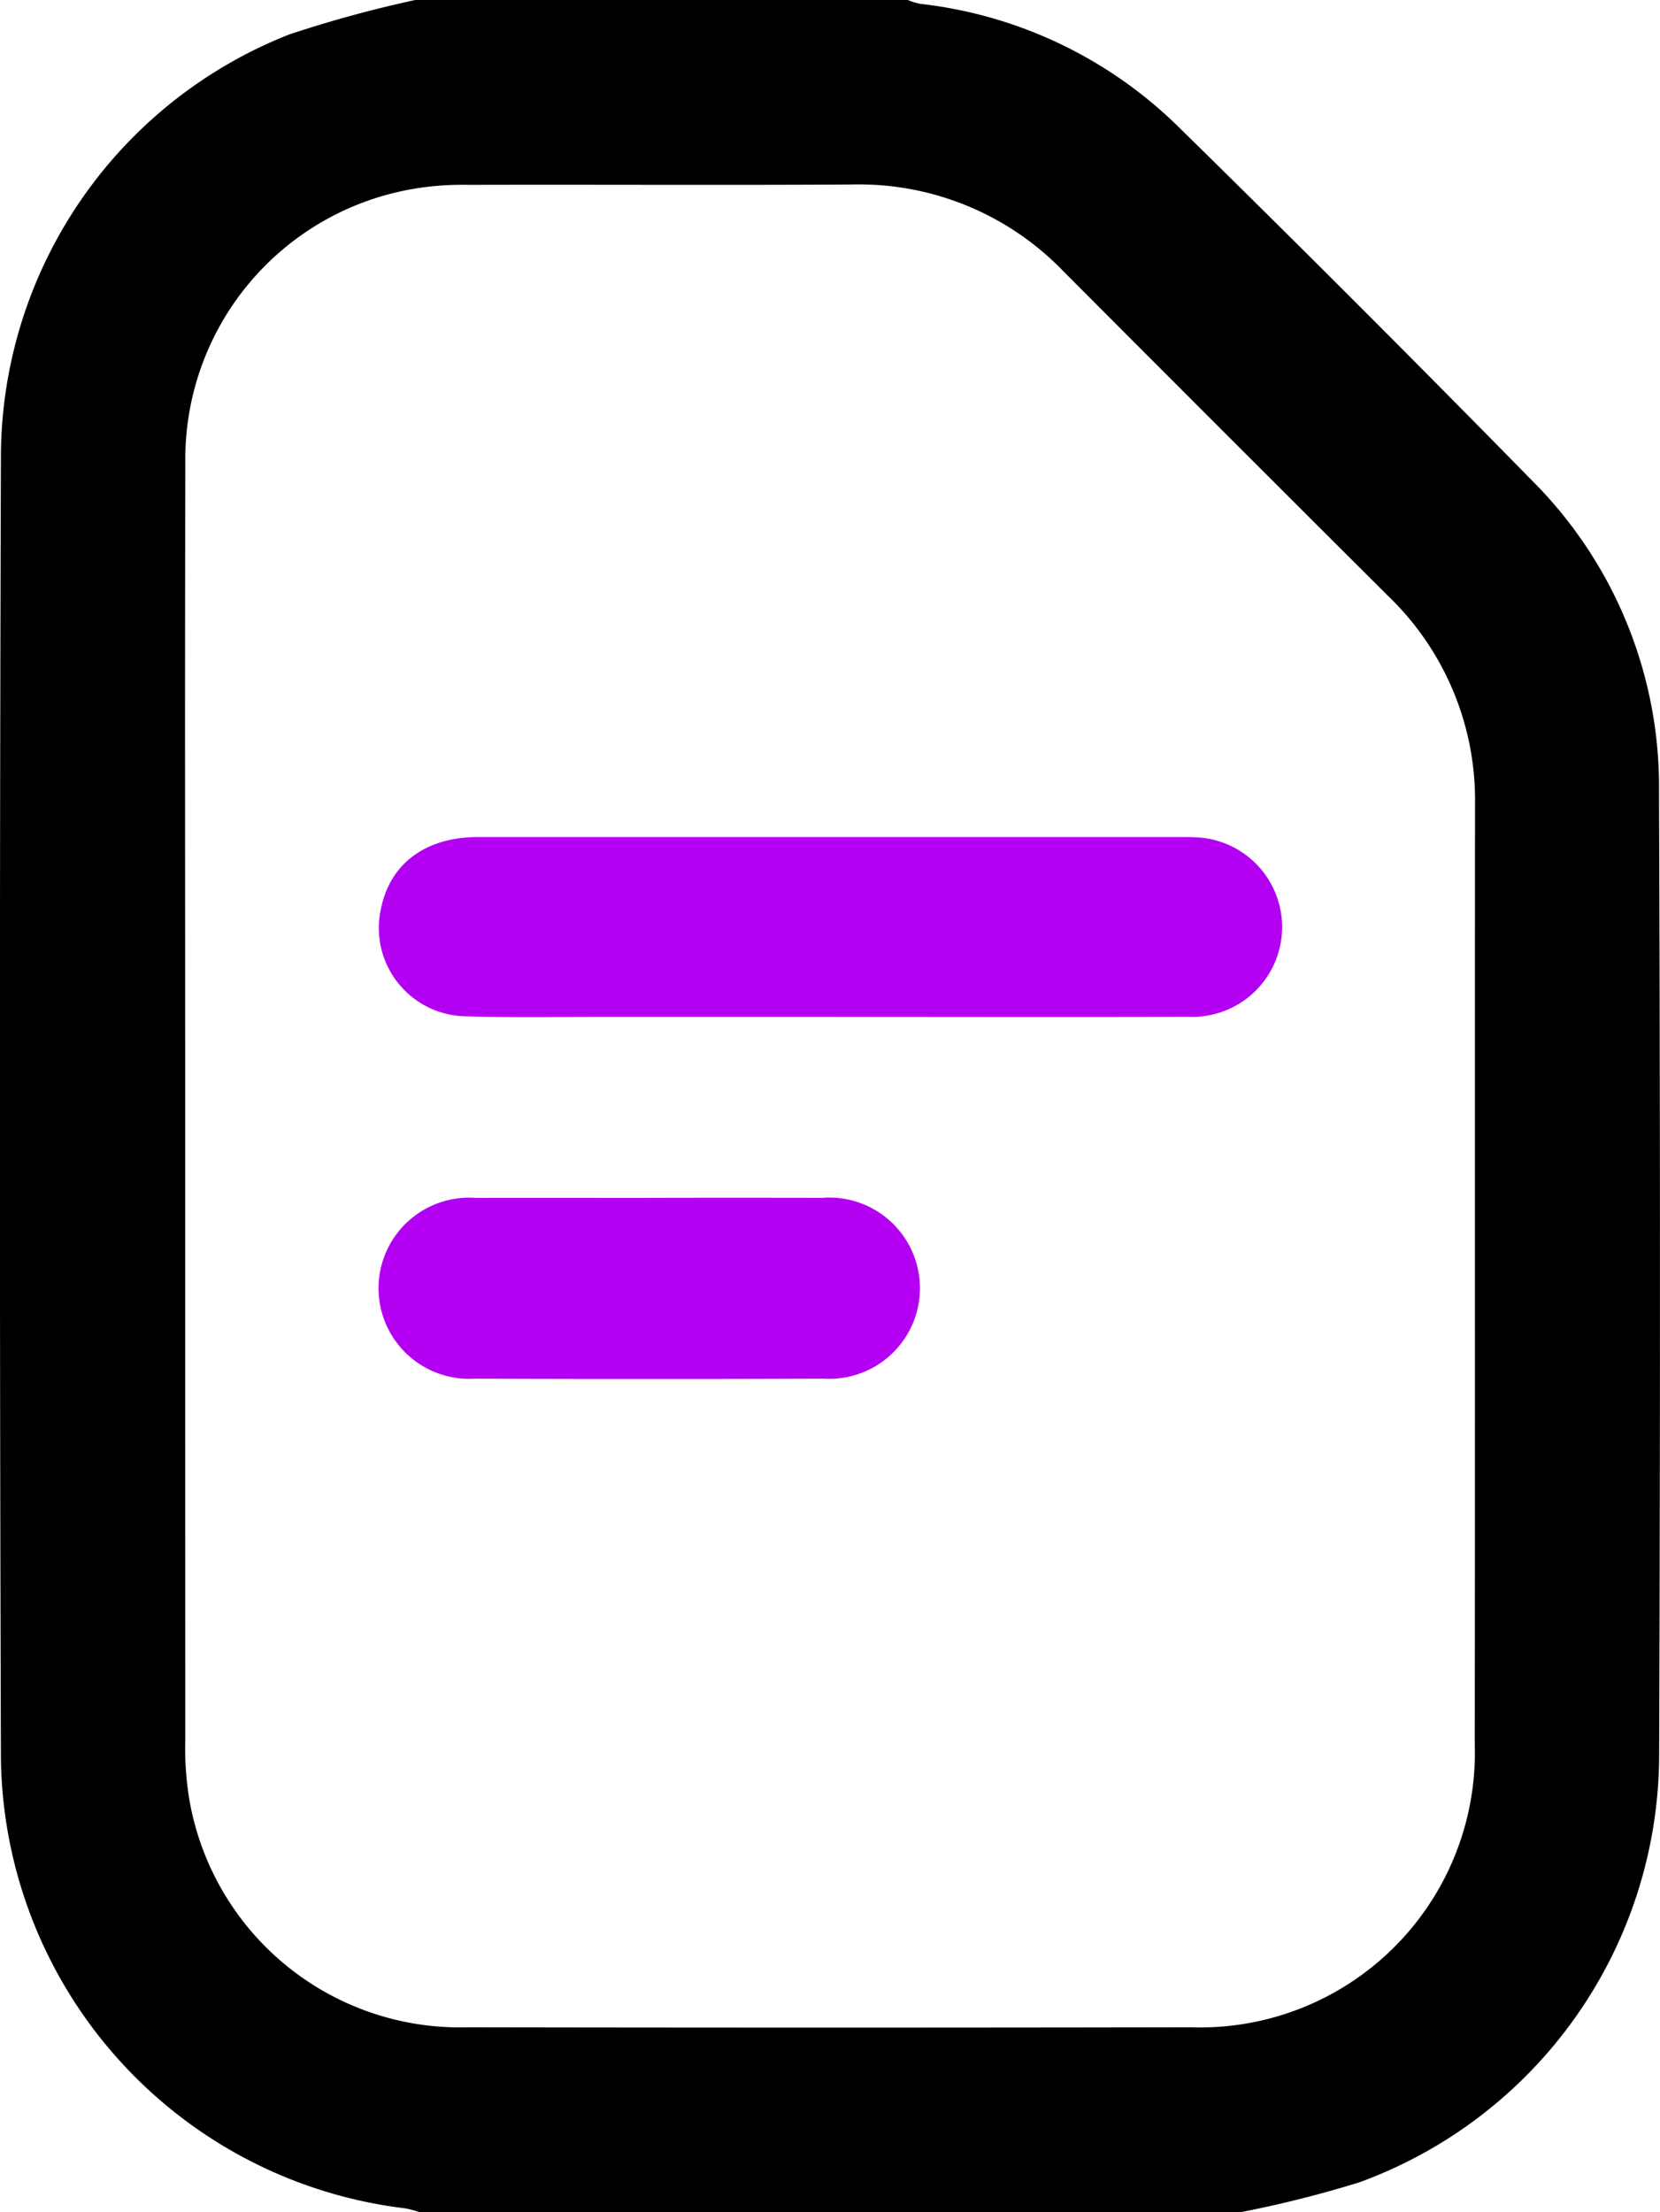<svg xmlns="http://www.w3.org/2000/svg" xmlns:xlink="http://www.w3.org/1999/xlink" width="68.616" height="91.429" viewBox="0 0 68.616 91.429">
  <defs>
    <clipPath id="clip-path">
      <rect id="Rectangle_10" data-name="Rectangle 10" width="68.616" height="91.429" fill="#0d0c22"/>
    </clipPath>
  </defs>
  <g id="Groupe_650" data-name="Groupe 650" transform="translate(-1022 -982)">
    <g id="Groupe_603" data-name="Groupe 603" transform="translate(1022 982)">
      <g id="Groupe_17" data-name="Groupe 17" transform="translate(0 0)" clip-path="url(#clip-path)">
        <path id="Tracé_41" data-name="Tracé 41" d="M51.275,91.429H17.342a4.552,4.552,0,0,0-.6-.157A18.97,18.97,0,0,1,.038,72.668q-.083-26.962,0-53.925A18.8,18.8,0,0,1,11.954,1.425,50.311,50.311,0,0,1,17.164,0h20.36a2.831,2.831,0,0,0,.5.157A18.113,18.113,0,0,1,48.7,5.231q7.391,7.251,14.642,14.646a17.9,17.9,0,0,1,5.234,12.806q.074,19.95.005,39.9A18.848,18.848,0,0,1,56.182,90.2a47.254,47.254,0,0,1-4.906,1.233M7.654,45.695q0,13.077.005,26.154a13.356,13.356,0,0,0,.132,2.312A11.348,11.348,0,0,0,19.326,83.79q14.953.026,29.907,0A11.358,11.358,0,0,0,60.959,72.083c.017-12.943,0-25.887.011-38.83a11.7,11.7,0,0,0-3.608-8.636q-6.7-6.679-13.383-13.381a11.732,11.732,0,0,0-8.726-3.611c-5.3.033-10.594,0-15.891.015a12.154,12.154,0,0,0-2.132.143,11.328,11.328,0,0,0-9.569,11.4c-.023,8.837-.006,17.674-.007,26.511" transform="translate(0)"/>
      </g>
    </g>
    <g id="Groupe_605" data-name="Groupe 605" transform="translate(1037.648 1016.595)">
      <path id="Tracé_755" data-name="Tracé 755" d="M178.76,87.575c4.9,0,9.792.016,14.688-.007a3.712,3.712,0,0,0,.478-7.408c-.232-.017-.466-.019-.7-.019q-14.557,0-29.114,0c-2.18,0-3.652,1.112-4.017,3a3.65,3.65,0,0,0,3.451,4.407c2.067.064,4.138.023,6.207.024q4.5,0,9.005,0" transform="translate(-160.004 -80.14)" fill="#b300f2"/>
      <path id="Tracé_756" data-name="Tracé 756" d="M235.267,144.079c-2.388,0-4.776-.006-7.164,0a3.744,3.744,0,1,0-.033,7.471q7.208.029,14.415,0a3.746,3.746,0,1,0-.054-7.473q-3.582-.007-7.164,0" transform="translate(-224.092 -129.164)" fill="#b300f2"/>
    </g>
  </g>
</svg>
